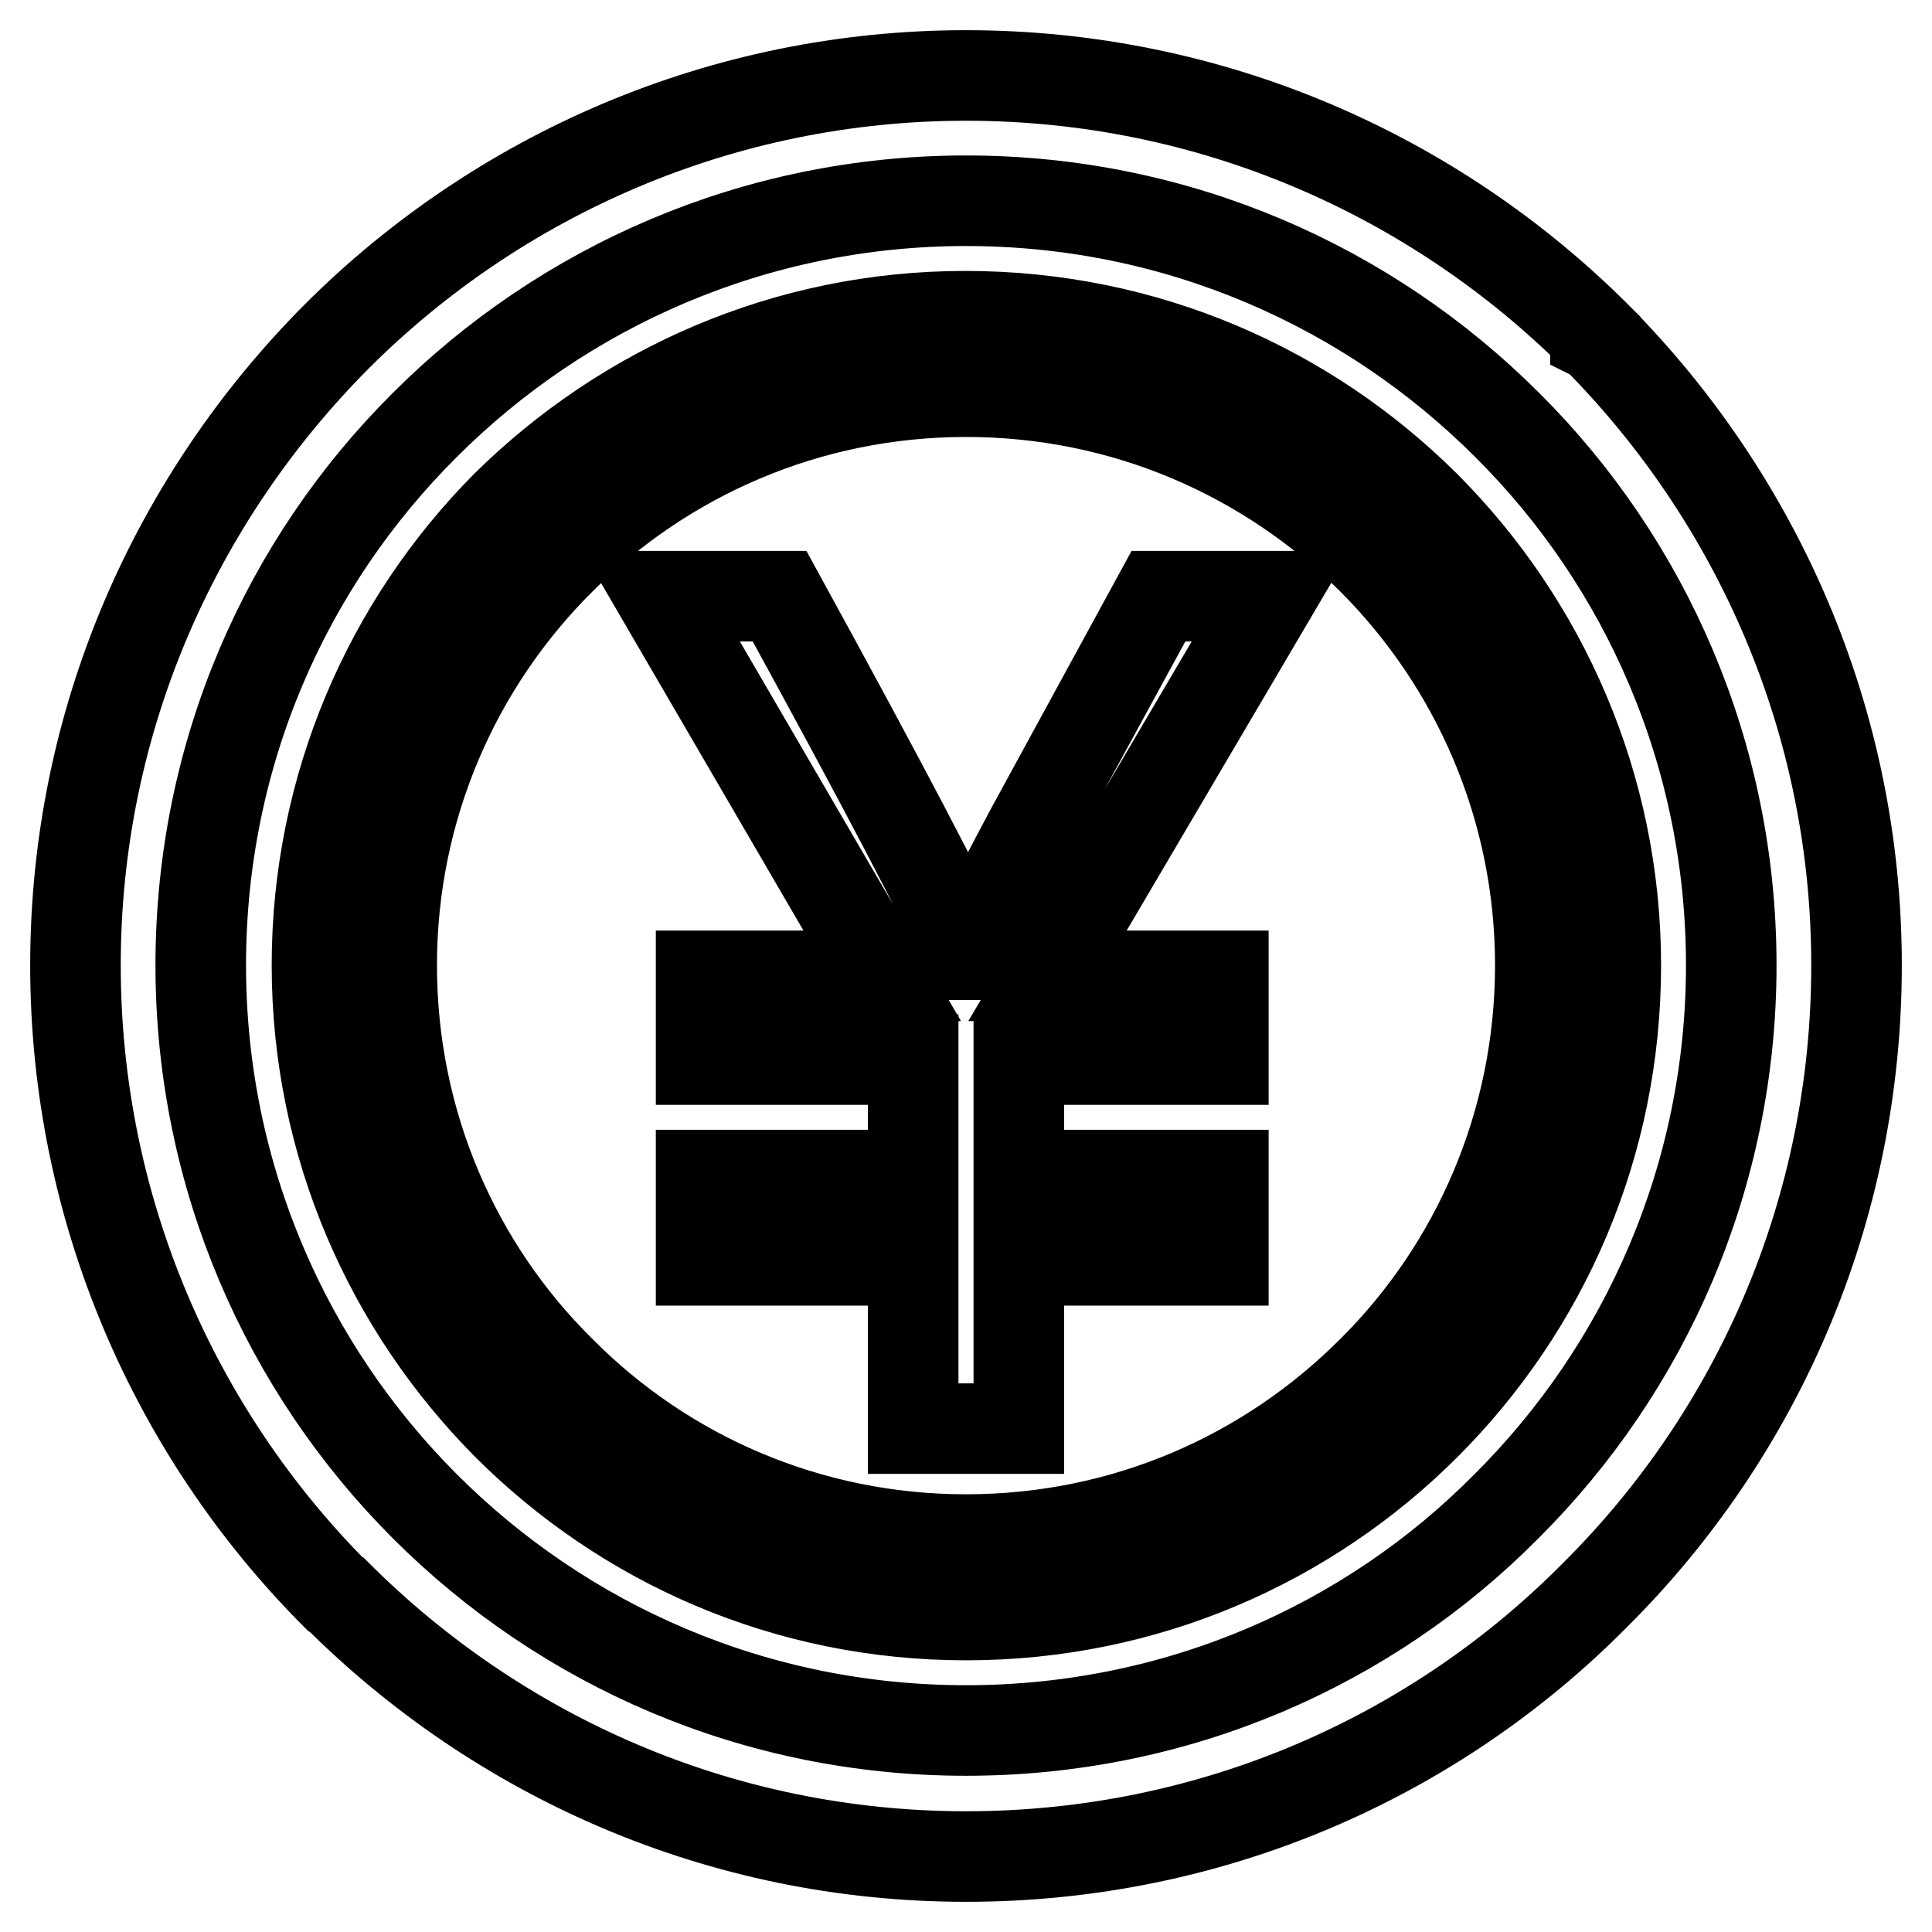 <?xml version="1.0" encoding="utf-8"?>
<!-- Svg Vector Icons : http://www.onlinewebfonts.com/icon -->
<!DOCTYPE svg PUBLIC "-//W3C//DTD SVG 1.1//EN" "http://www.w3.org/Graphics/SVG/1.1/DTD/svg11.dtd">
<svg version="1.1" xmlns="http://www.w3.org/2000/svg" xmlns:xlink="http://www.w3.org/1999/xlink" x="0px" y="0px" viewBox="0 0 256 256" enable-background="new 0 0 256 256" xml:space="preserve">
<g> <path stroke-width="12" fill-opacity="0" stroke="#000000"  d="M211.6,44.7l-0.2-0.1v-0.1C190,23.2,160.5,10,128,10c-32.4,0-61.9,13.2-83.2,34.4l-0.2,0.2 C23.3,66,10,95.4,10,127.9c0,32.4,13.2,62,34.4,83.3l0.2,0.1C66,232.7,95.4,246,128,246c32.6,0,62.1-13.2,83.3-34.6l0.1-0.1 c21.4-21.3,34.6-50.8,34.6-83.4C246,95.5,232.8,66.1,211.6,44.7L211.6,44.7z M199.6,199.6L199.6,199.6 C181.4,218,156,229.3,128,229.3c-28,0-53.3-11.3-71.7-29.7c-18.3-18.3-29.7-43.7-29.7-71.7c0-28,11.3-53.3,29.7-71.6 C74.6,38,100,26.6,128,26.6c28.1,0,53.4,11.4,71.7,29.7c18.4,18.3,29.7,43.7,29.7,71.6C229.4,155.9,218,181.3,199.6,199.6 L199.6,199.6z M188.8,67L188.8,67c-15.6-15.5-37-25.1-60.9-25.1c-23.8,0-45.2,9.7-60.8,25.1C51.6,82.6,42,104.2,42,127.9 c0,23.8,9.7,45.3,25.2,60.9c15.6,15.6,37,25.2,60.8,25.2c23.8,0,45.3-9.6,60.9-25.2c15.6-15.6,25.2-37,25.2-60.9 C214.1,104.2,204.4,82.6,188.8,67L188.8,67z M181.8,181.7L181.8,181.7C168,195.5,149.1,204,128,204c-21,0-40-8.5-53.7-22.3 c-13.9-13.7-22.4-32.8-22.4-53.8c0-20.9,8.5-40,22.4-53.8C88,60.4,107,51.9,128,51.9c21.1,0,40,8.5,53.8,22.2 c13.8,13.8,22.3,32.9,22.3,53.8C204.1,148.9,195.6,168,181.8,181.7L181.8,181.7z M168.4,79l-29.6,50.3h23.3v11.1H135v15.3h27.1V167 H135v22.3h-14V167H92.9v-11.3H121v-15.3H92.9v-11.1h24L87.6,79h15.7c13.7,25,22,40.8,24.9,47.5h0.3c1-2.8,3.7-8.3,8.2-16.7 L153.5,79H168.4z"/></g>
</svg>
